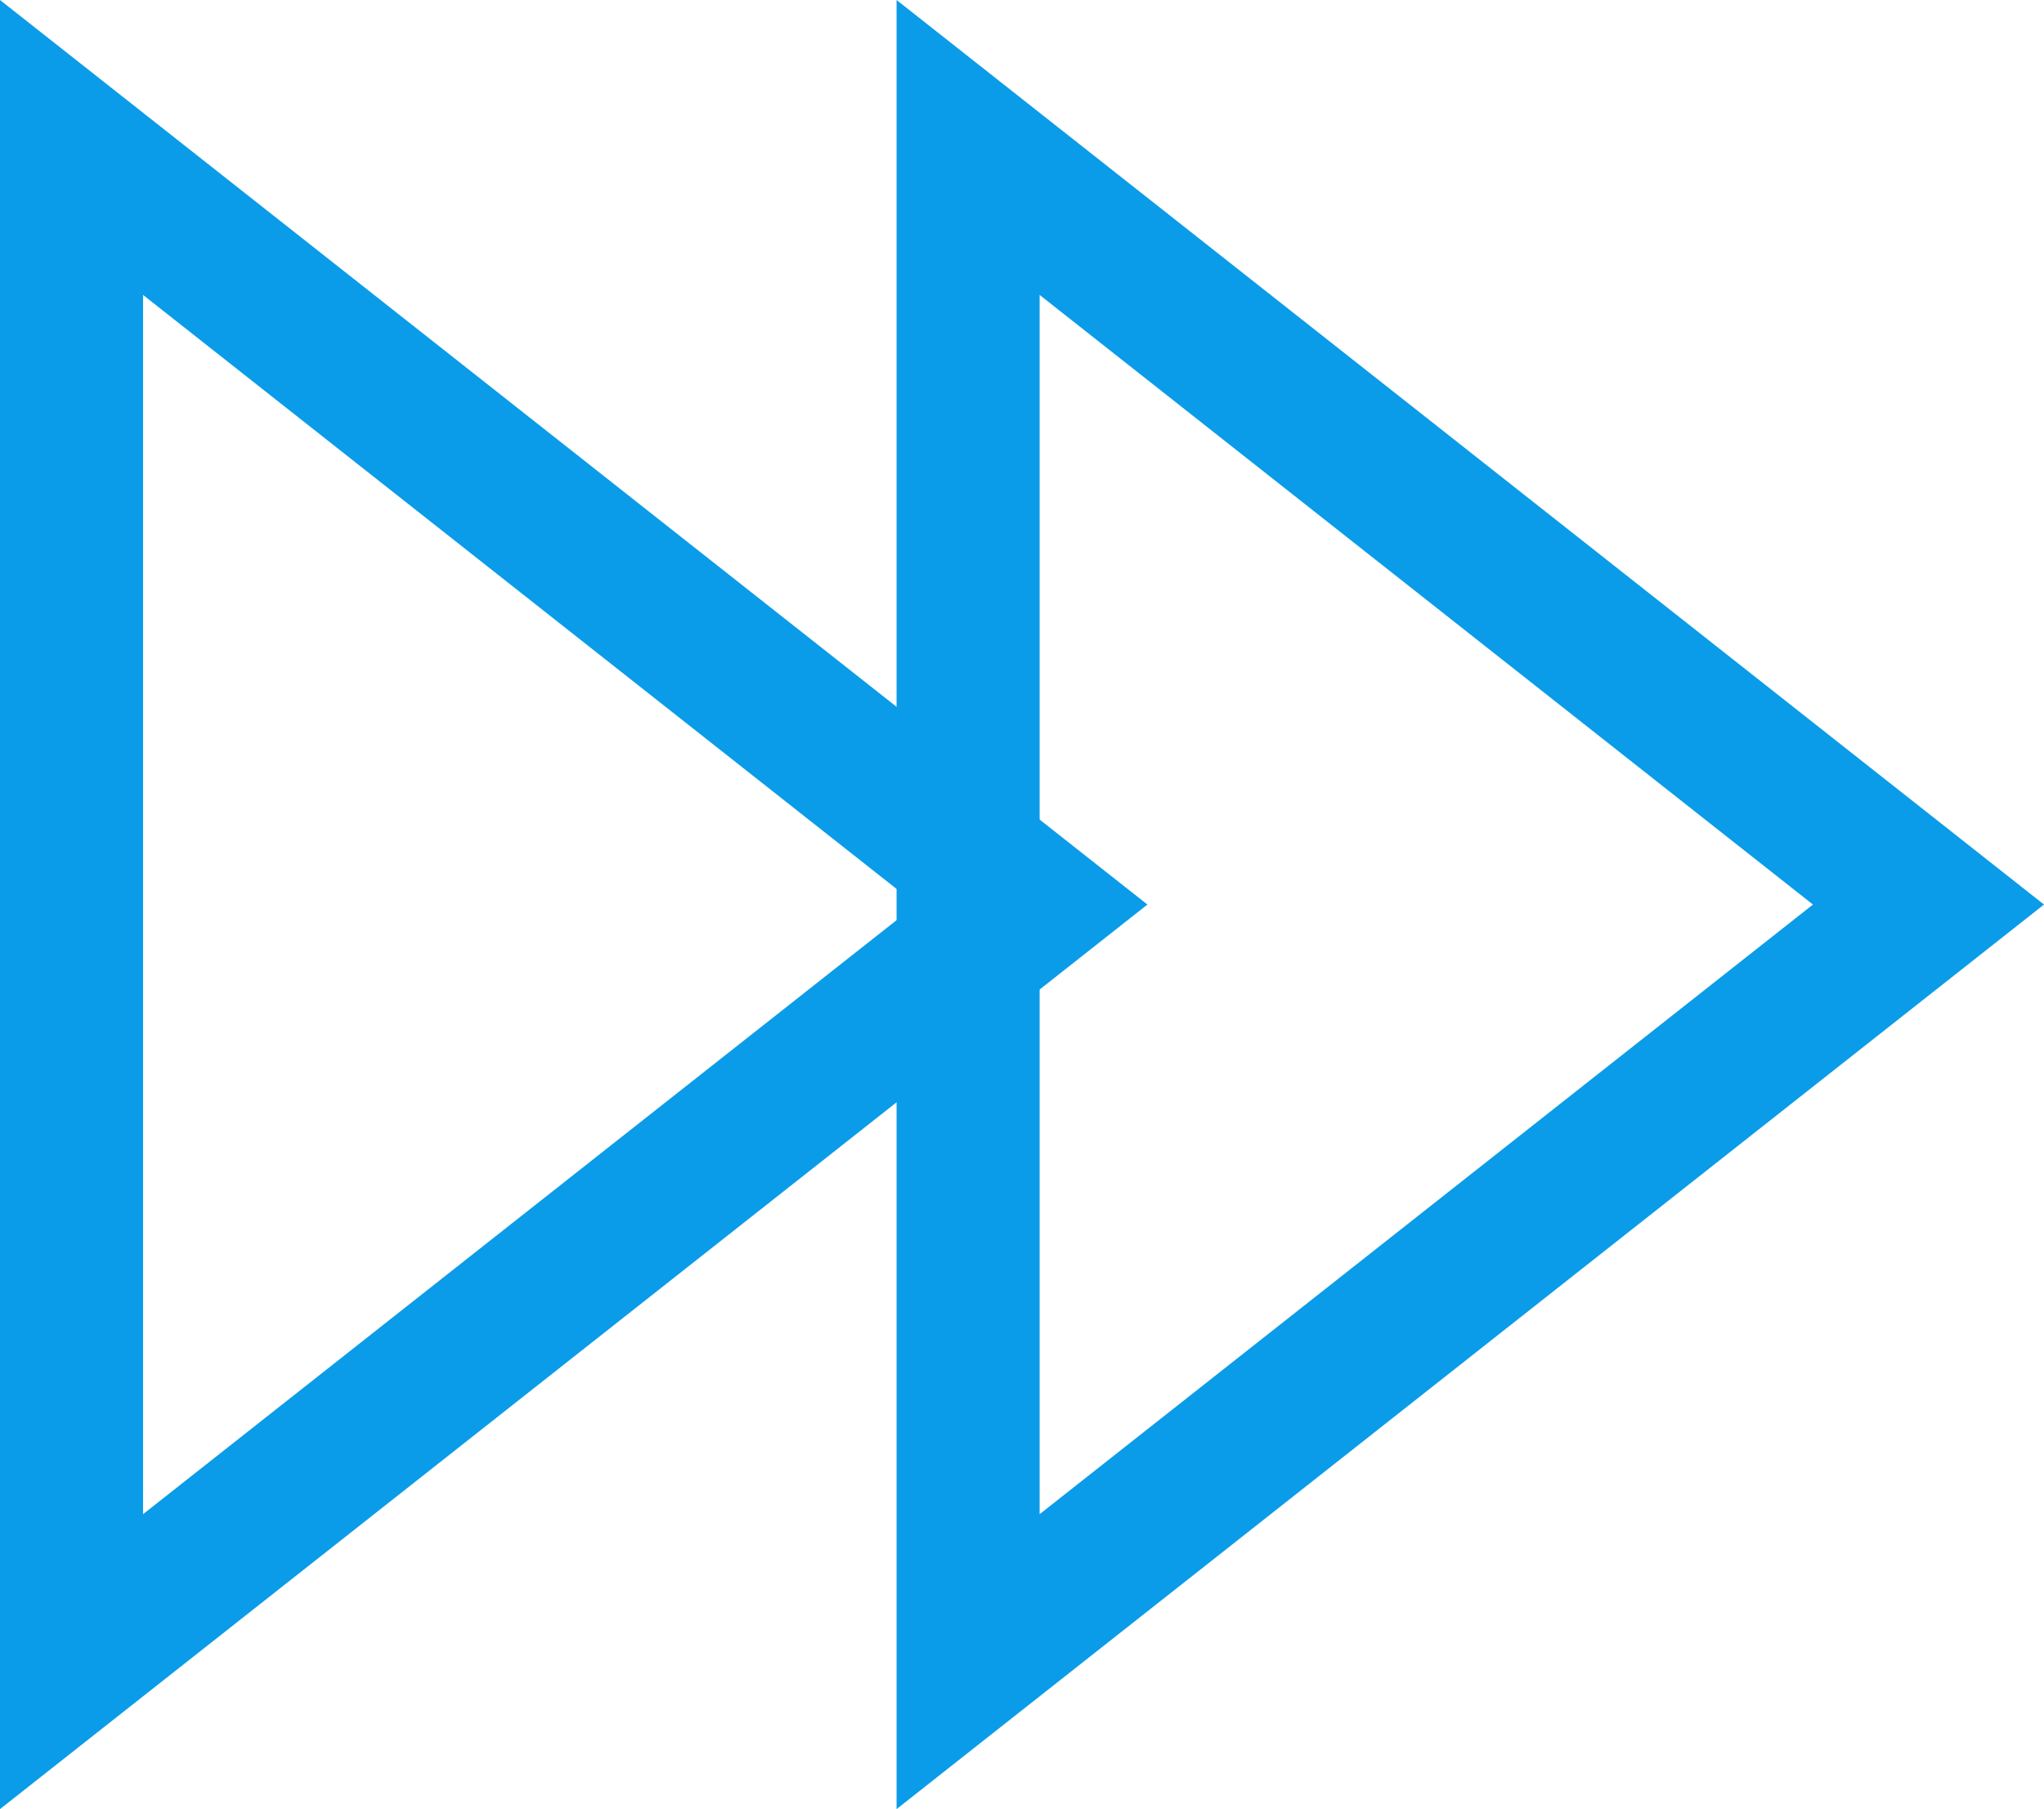 <svg xmlns="http://www.w3.org/2000/svg" width="28.575" height="25.296" viewBox="0 0 28.575 25.296">
  <g id="Group_29614" data-name="Group 29614" transform="translate(-167.661 -3391.281)">
    <g id="Path_31028" data-name="Path 31028" transform="translate(183.702 3391.281) rotate(90)" fill="none">
      <path d="M12.648,0,25.3,16.041H0Z" stroke="none"/>
      <path d="M 12.648 3.23 L 4.124 14.041 L 21.172 14.041 L 12.648 3.23 M 12.648 3.814697265625e-06 L 25.296 16.041 L 3.814697265625e-06 16.041 L 12.648 3.814697265625e-06 Z" stroke="none" fill="#0a9ce8"/>
    </g>
    <g id="Path_31029" data-name="Path 31029" transform="translate(196.236 3391.281) rotate(90)" fill="none">
      <path d="M12.648,0,25.3,16.041H0Z" stroke="none"/>
      <path d="M 12.648 3.23 L 4.124 14.041 L 21.172 14.041 L 12.648 3.23 M 12.648 3.814697265625e-06 L 25.296 16.041 L 3.814697265625e-06 16.041 L 12.648 3.814697265625e-06 Z" stroke="none" fill="#0a9ce8"/>
    </g>
  </g>
</svg>
